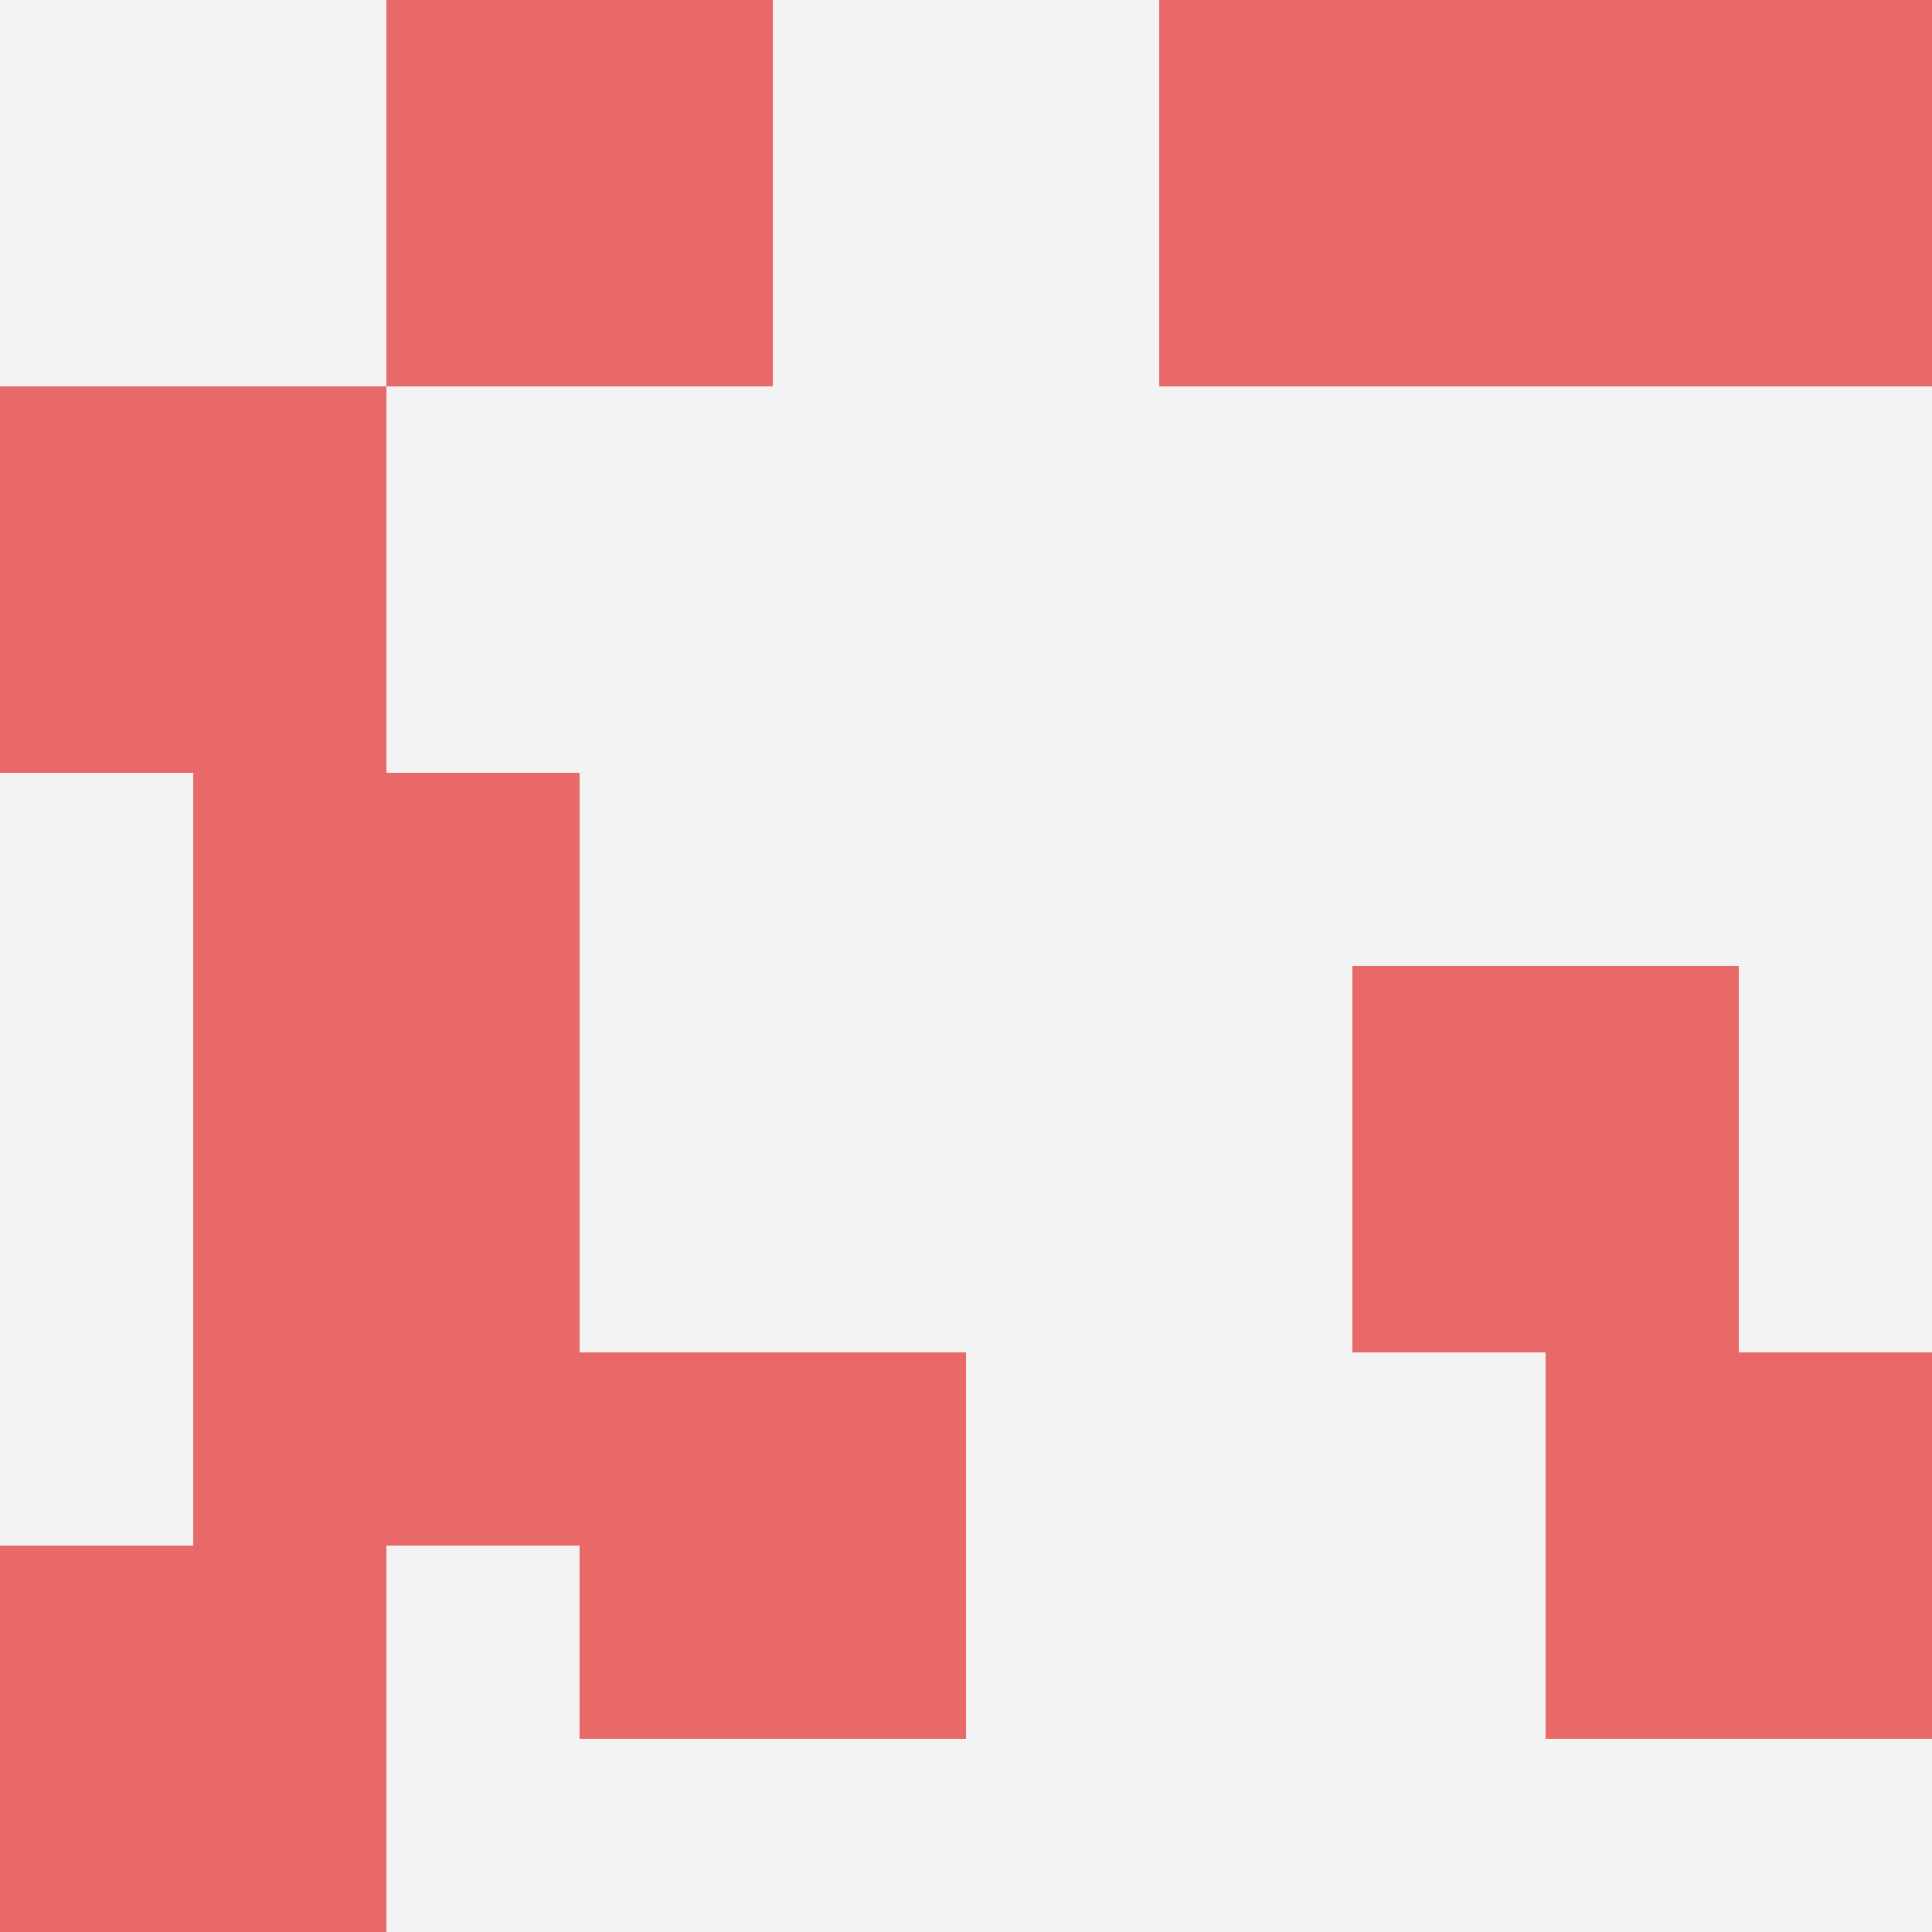 <svg id="ten-svg" xmlns="http://www.w3.org/2000/svg" preserveAspectRatio="xMinYMin meet" viewBox="0 0 10 10"> <rect x="0" y="0" width="10" height="10" fill="#F3F3F3"/><rect class="t" x="1" y="4"/><rect class="t" x="1" y="6"/><rect class="t" x="3" y="7"/><rect class="t" x="0" y="8"/><rect class="t" x="6" y="0"/><rect class="t" x="8" y="0"/><rect class="t" x="8" y="7"/><rect class="t" x="7" y="5"/><rect class="t" x="2" y="0"/><rect class="t" x="0" y="2"/><style>.t{width:2px;height:2px;fill:#E96868} #ten-svg{shape-rendering:crispedges;}</style></svg>